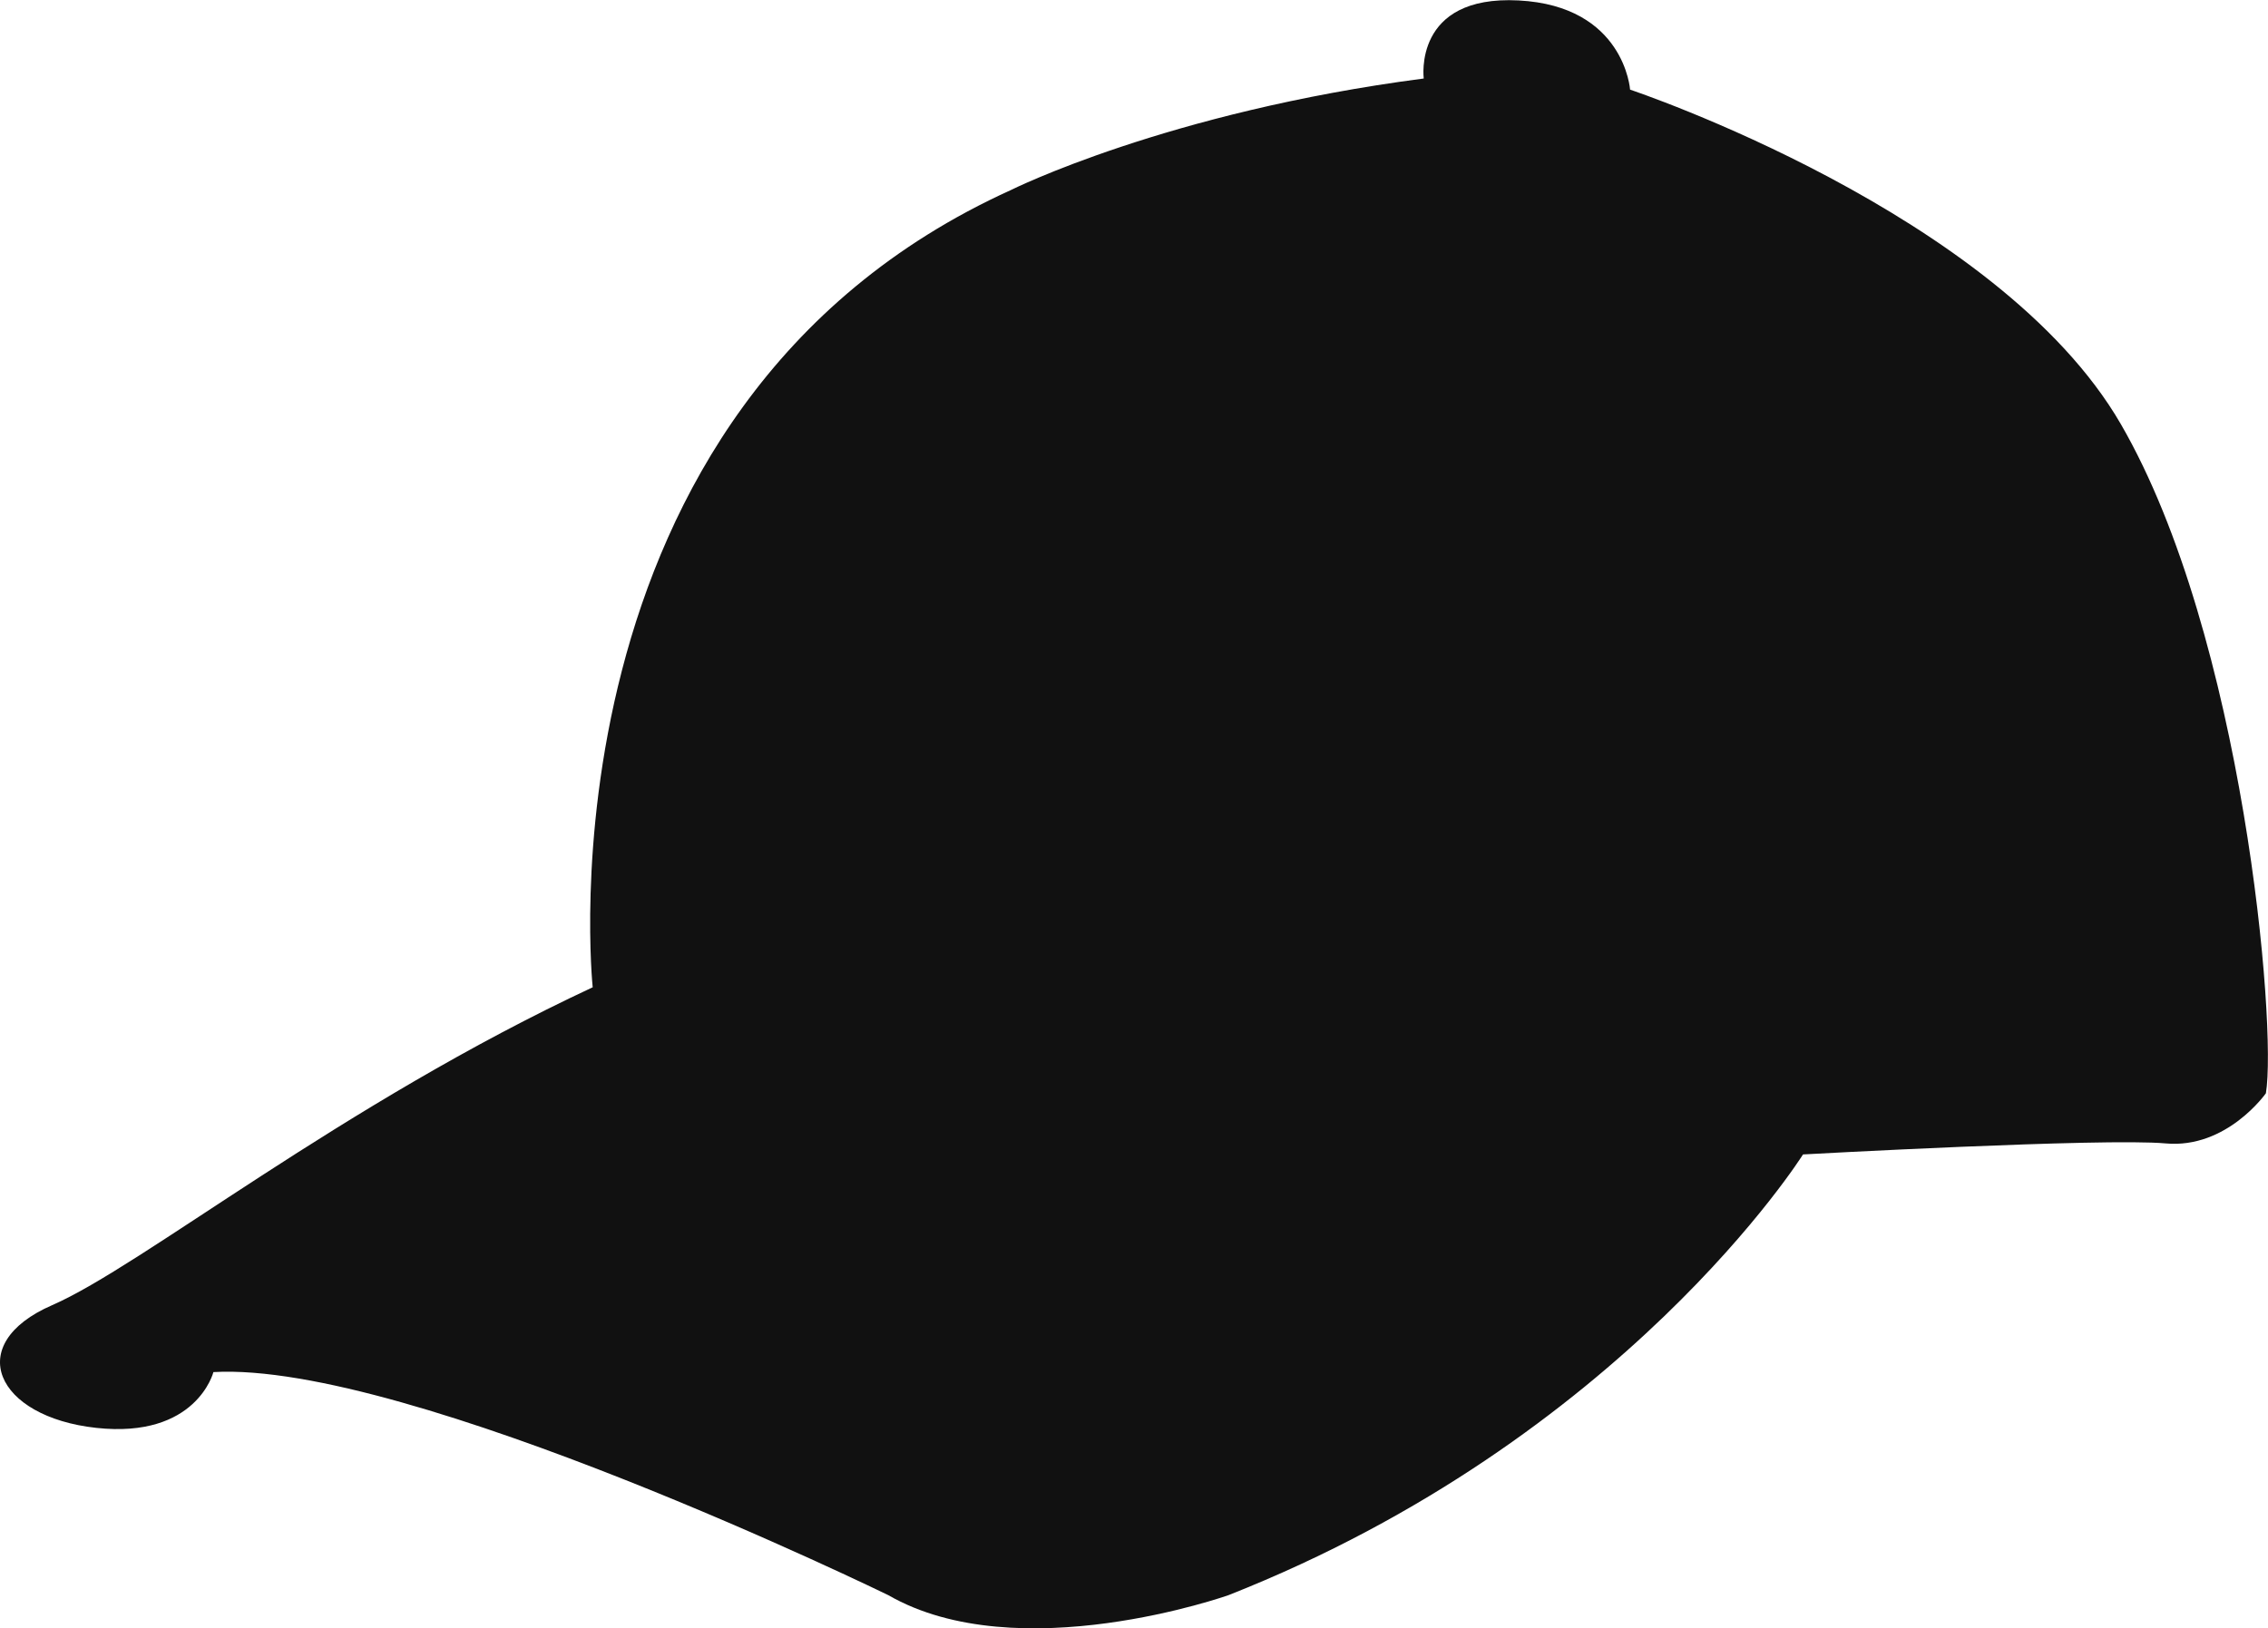 <svg id="Layer_1" data-name="Layer 1" xmlns="http://www.w3.org/2000/svg" viewBox="0 0 205.64 147.67"><defs><style>.cls-1{fill:#111;}</style></defs><title>hat</title><path class="cls-1" d="M81.57,146s-43.49-21.24-61.19-20.23c0,0-1.52,6.05-10.62,5.06s-12.14-7.59-4-11.13S32,101.49,54.77,90.87c0,0-5.56-52.59,37.93-72.31,0,0,14.16-7.08,37.42-10.11,0,0-1-7.58,8.6-7.08s10.11,8.09,10.11,8.09,33.38,11.13,44.5,30.34,14.16,54.62,13.15,60.68c0,0-3.54,5.06-9.1,4.55s-32.87,1-32.87,1S148.32,131.83,112.42,146C112.42,146,93.32,152.77,81.57,146Z" transform="translate(-1.03 -1.33)"/></svg>